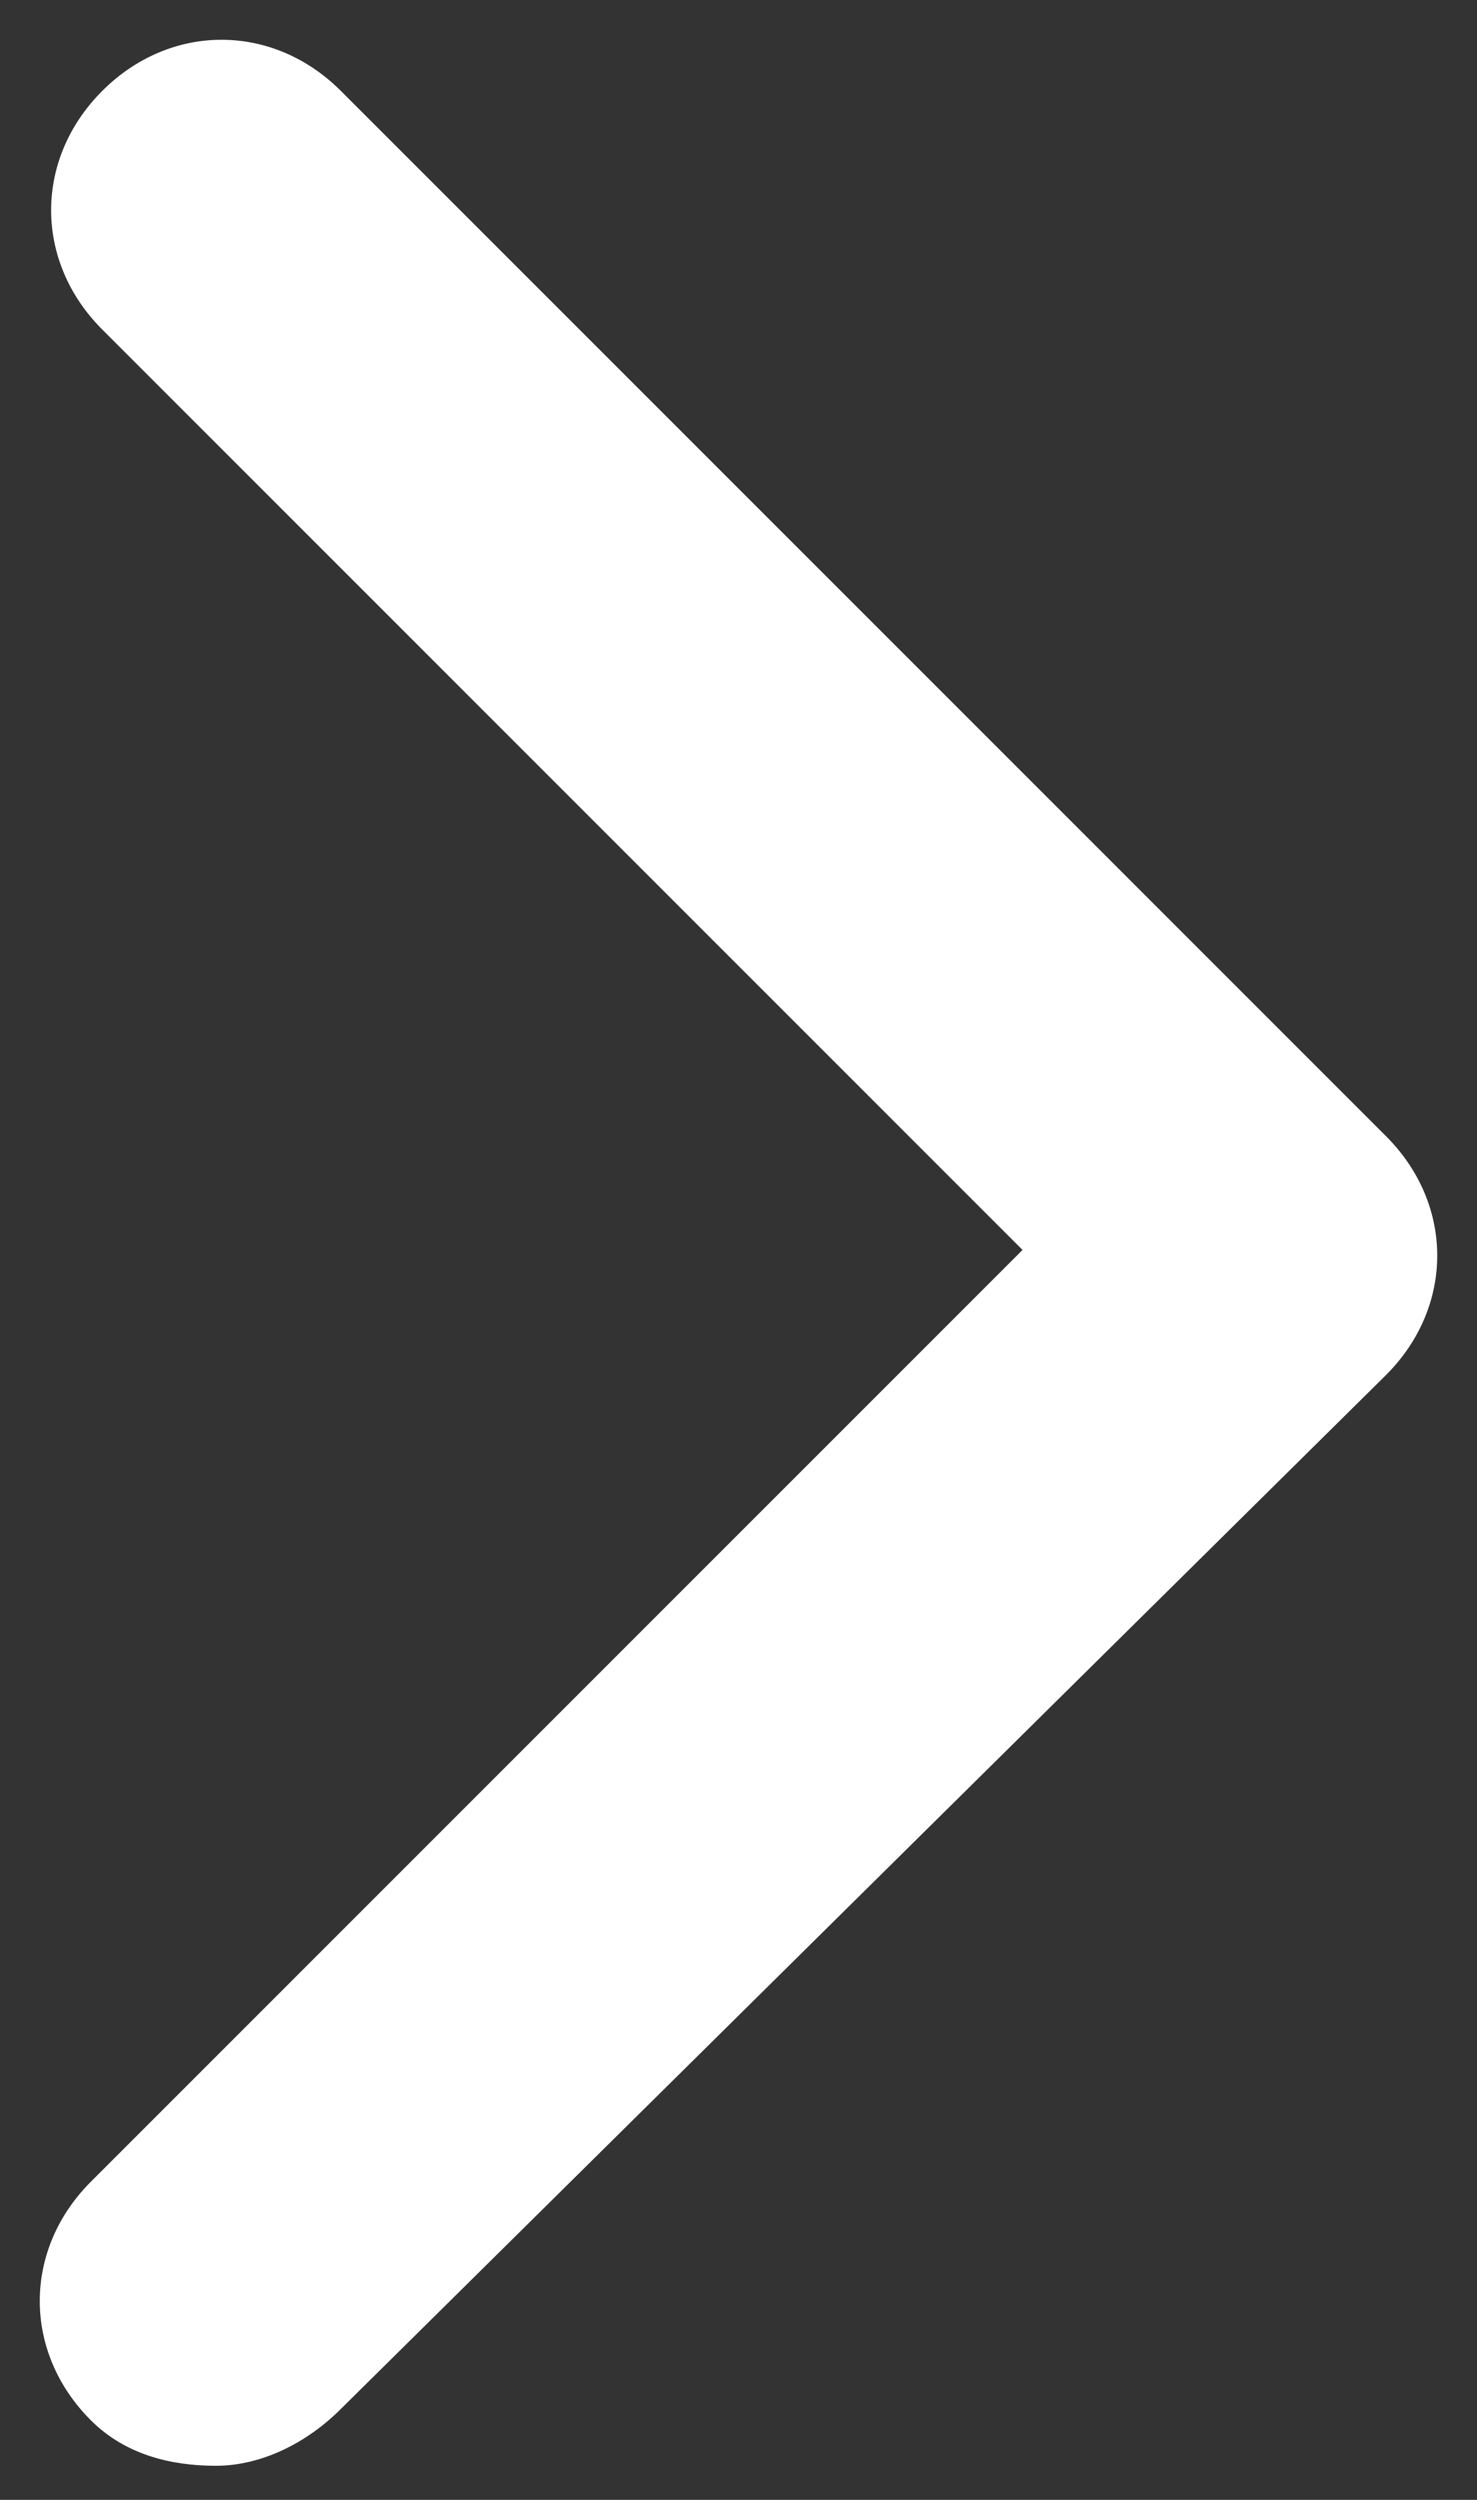 <?xml version="1.0" encoding="utf-8"?>
<!-- Generator: Adobe Illustrator 20.1.0, SVG Export Plug-In . SVG Version: 6.00 Build 0)  -->
<svg version="1.1" id="레이어_1" xmlns="http://www.w3.org/2000/svg" xmlns:xlink="http://www.w3.org/1999/xlink" x="0px"
	 y="0px" viewBox="0 0 13 22" style="enable-background:new 0 0 13 22;" xml:space="preserve">
<rect x="0" y="0" width="13" height="22" fill="#333333" stroke="none"/>
<style type="text/css">
	.st0{fill:#FFFFFF;}
</style>
<path class="st0" d="M1.9,21.7c-0.4,0-0.8-0.1-1.1-0.4c-0.6-0.6-0.6-1.5,0-2.1L9,11L0.9,2.9c-0.6-0.6-0.6-1.5,0-2.1
	c0.6-0.6,1.5-0.6,2.1,0l9.2,9.2c0.6,0.6,0.6,1.5,0,2.1L3,21.2C2.7,21.5,2.3,21.7,1.9,21.7z"/>
</svg>
